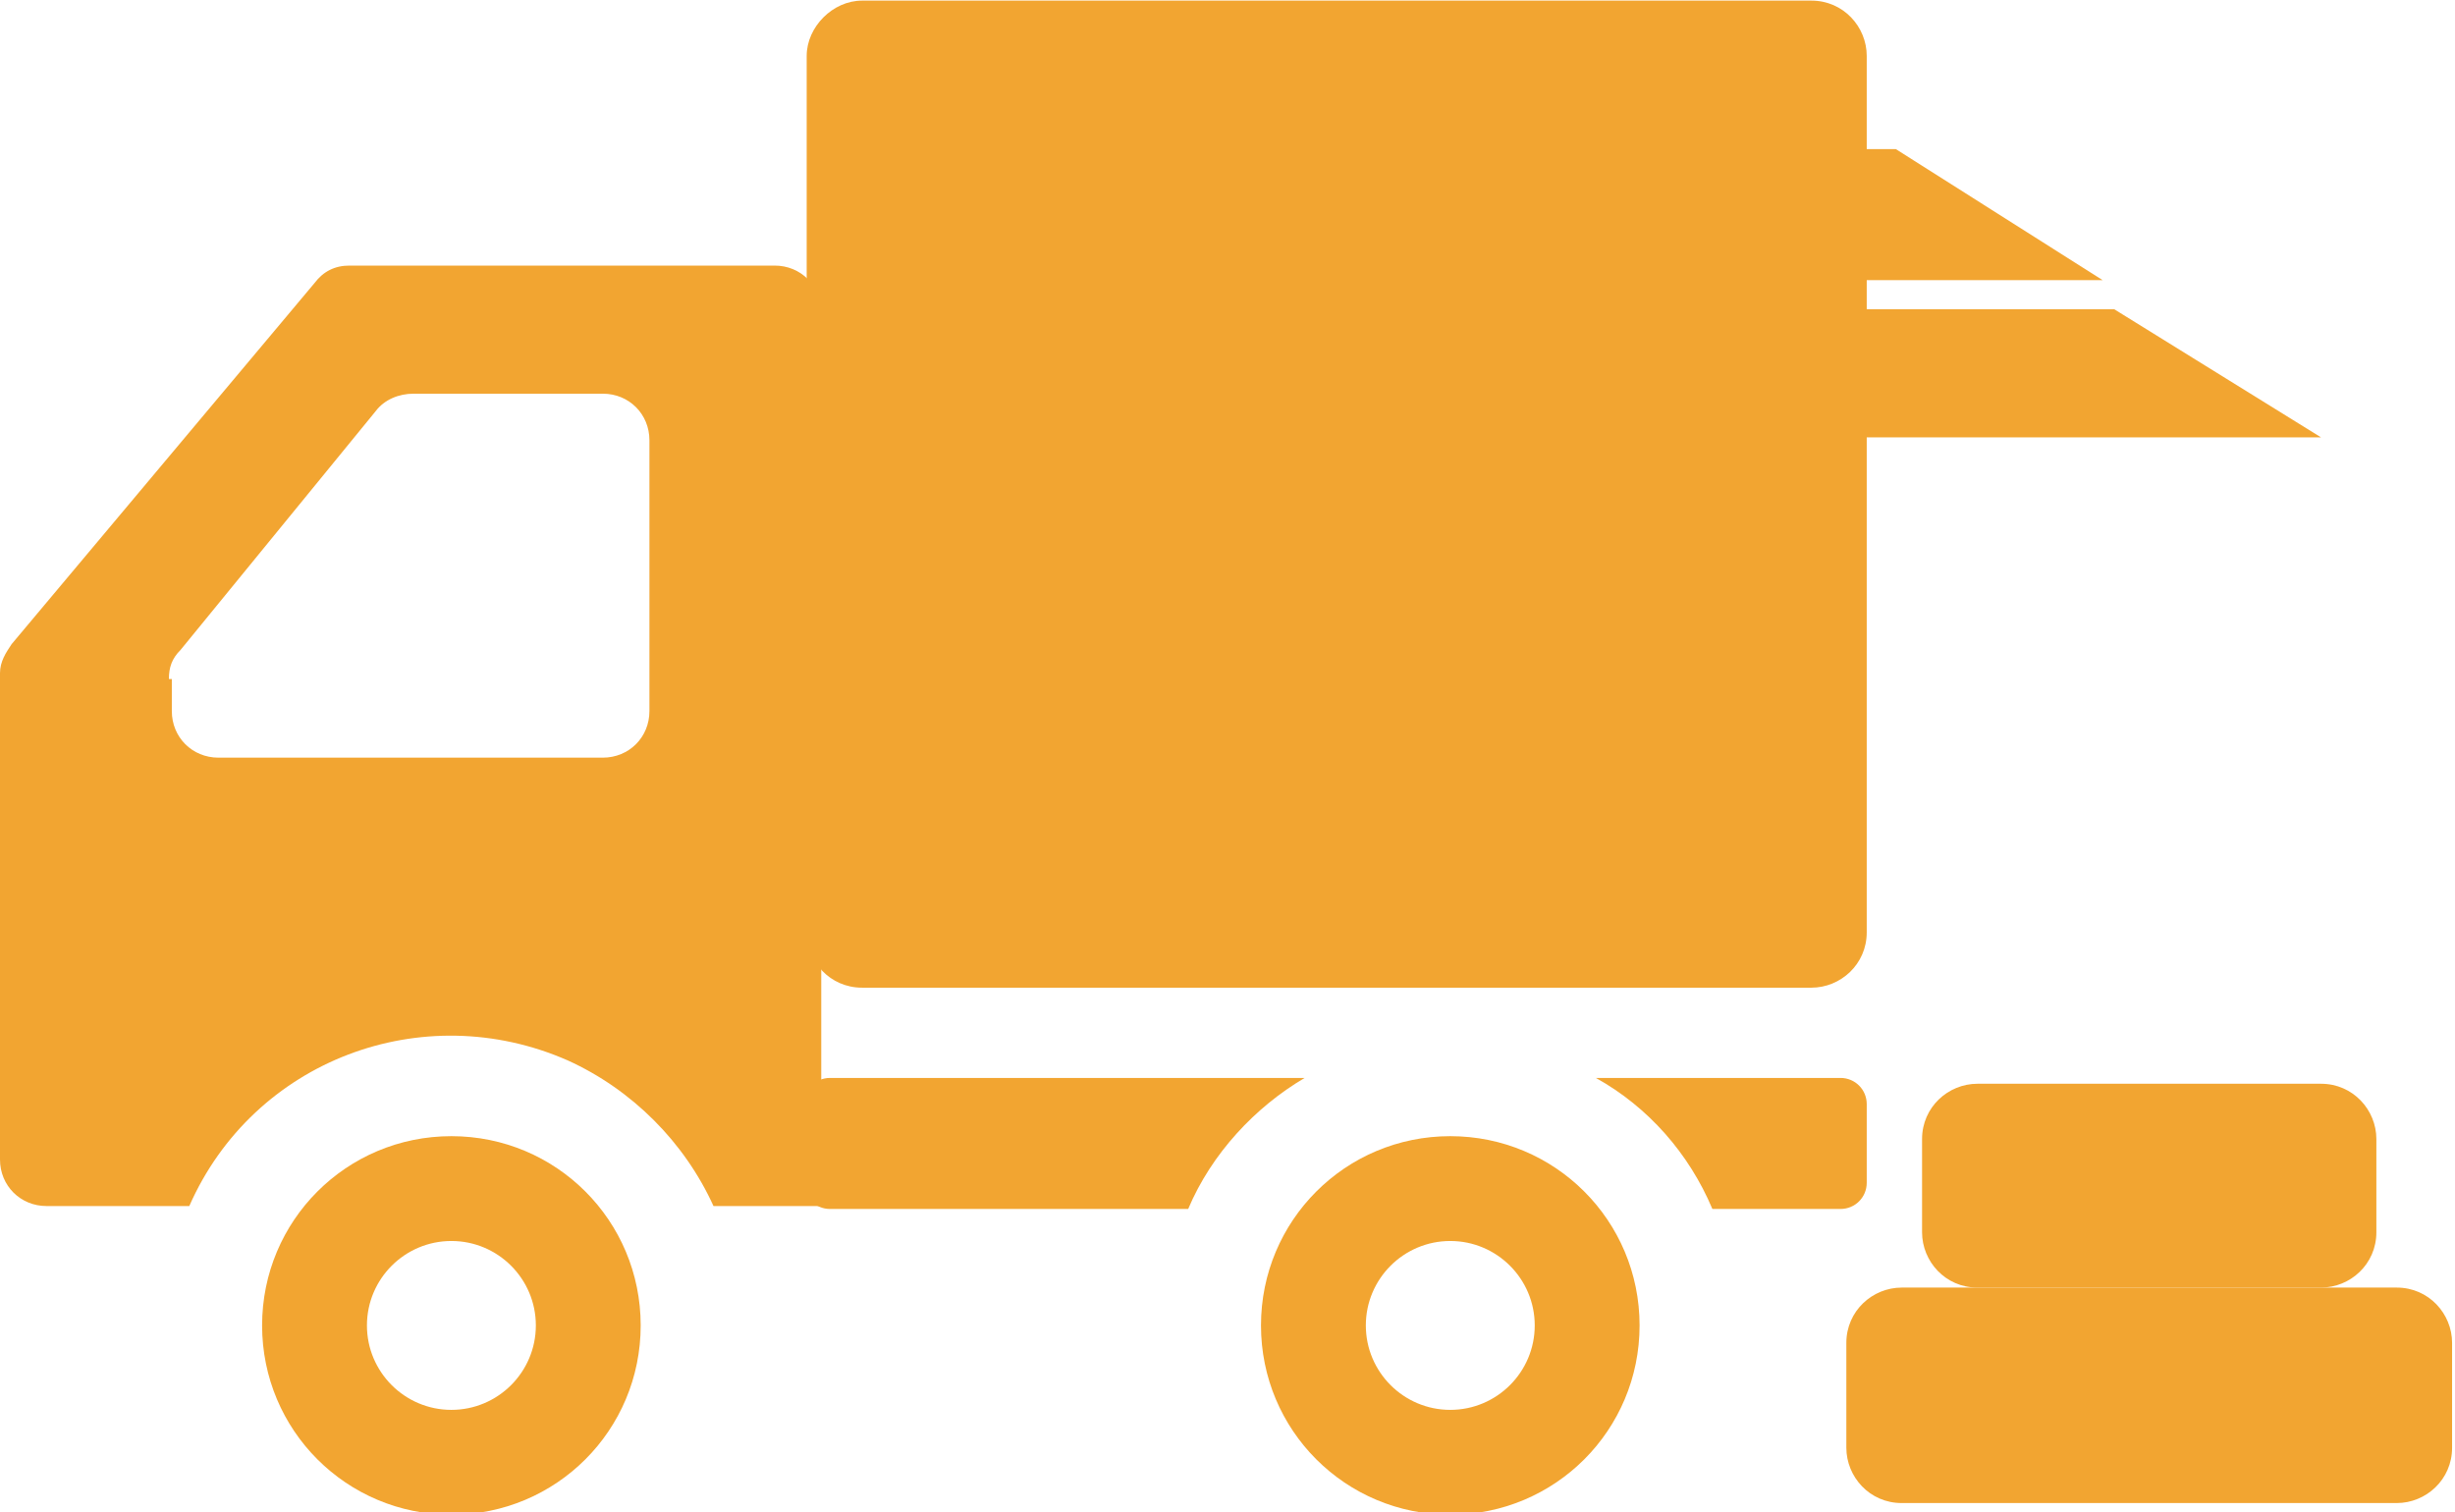 <?xml version="1.0" encoding="UTF-8"?>
<svg id="_レイヤー_1" data-name="レイヤー_1" xmlns="http://www.w3.org/2000/svg" width="29.7mm" height="18.3mm" version="1.1" viewBox="0 0 84.3 51.9">
  <!-- Generator: Adobe Illustrator 29.3.1, SVG Export Plug-In . SVG Version: 2.1.0 Build 151)  -->
  <defs>
    <style>
      .st0 {
        fill: #f2a531;
      }
    </style>
  </defs>
  <g id="_レイヤー_2" data-name="レイヤー_2">
    <g id="_レイヤー_1-2" data-name="レイヤー_1-2">
      <g>
        <path class="st0" d="M15.5,39c-3.6,0-6.5,2.9-6.5,6.5,0,3.6,2.9,6.5,6.5,6.5,3.6,0,6.5-2.9,6.5-6.5h0c0-3.6-2.9-6.5-6.5-6.5ZM15.5,48.4c-1.6,0-2.9-1.3-2.9-2.9,0-1.6,1.3-2.9,2.9-2.9,1.6,0,2.9,1.3,2.9,2.9,0,1.6-1.3,2.9-2.9,2.9h0Z"/>
        <path class="st0" d="M49.8,39c-3.6,0-6.5,2.9-6.5,6.5,0,3.6,2.9,6.5,6.5,6.5,3.6,0,6.5-2.9,6.5-6.5h0c0-3.6-2.9-6.5-6.5-6.5ZM49.8,48.4c-1.6,0-2.9-1.3-2.9-2.9,0-1.6,1.3-2.9,2.9-2.9,1.6,0,2.9,1.3,2.9,2.9,0,1.6-1.3,2.9-2.9,2.9h0Z"/>
        <path class="st0" d="M26.6,9.1h-14.6c-.5,0-.9.2-1.2.6L.4,22.1c-.2.3-.4.6-.4,1v16.7c0,.9.7,1.6,1.6,1.6h4.9c2.2-5,8-7.2,13-5,2.2,1,4,2.8,5,5h3.7V10.7c0-.9-.7-1.6-1.6-1.6ZM5.8,23.3c0-.4.1-.7.4-1l6.7-8.2c.3-.4.8-.6,1.3-.6h6.5c.9,0,1.6.7,1.6,1.6h0v9.3c0,.9-.7,1.6-1.6,1.6H7.5c-.9,0-1.6-.7-1.6-1.6v-1.1h0Z"/>
        <path class="st0" d="M28.5,37c-.5,0-.9.4-.9.9h0v2.7c0,.5.4.9.9.9h12.3c.8-1.9,2.3-3.5,4-4.5h-16.3Z"/>
        <path class="st0" d="M63.2,37h-8.4c1.8,1,3.2,2.6,4,4.5h4.4c.5,0,.9-.4.9-.9h0v-2.7c0-.5-.4-.9-.9-.9Z"/>
        <path class="st0" d="M29.6,0h32.6c1.1,0,1.9.9,1.9,1.9h0v30.1c0,1.1-.9,1.9-1.9,1.9H29.6c-1.1,0-1.9-.9-1.9-1.9V1.9C27.7.9,28.6,0,29.6,0h0Z"/>
        <polygon class="st0" points="79.7 15 60.5 15 60.5 10.6 72.6 10.6 79.7 15"/>
        <polygon class="st0" points="72.2 9.6 57.3 9.6 57.3 5.1 65.1 5.1 72.2 9.6"/>
        <path class="st0" d="M67.9,37.2h11.8c1.1,0,1.9.9,1.9,1.9h0v3.2c0,1.1-.9,1.9-1.9,1.9h-11.8c-1.1,0-1.9-.9-1.9-1.9v-3.2c0-1.1.9-1.9,1.9-1.9Z"/>
        <path class="st0" d="M65.3,44.2h17c1.1,0,1.9.9,1.9,1.9h0v3.6c0,1.1-.9,1.9-1.9,1.9h-17c-1.1,0-1.9-.9-1.9-1.9h0v-3.6c0-1.1.9-1.9,1.9-1.9Z"/>
      </g>
    </g>
  </g>
</svg>